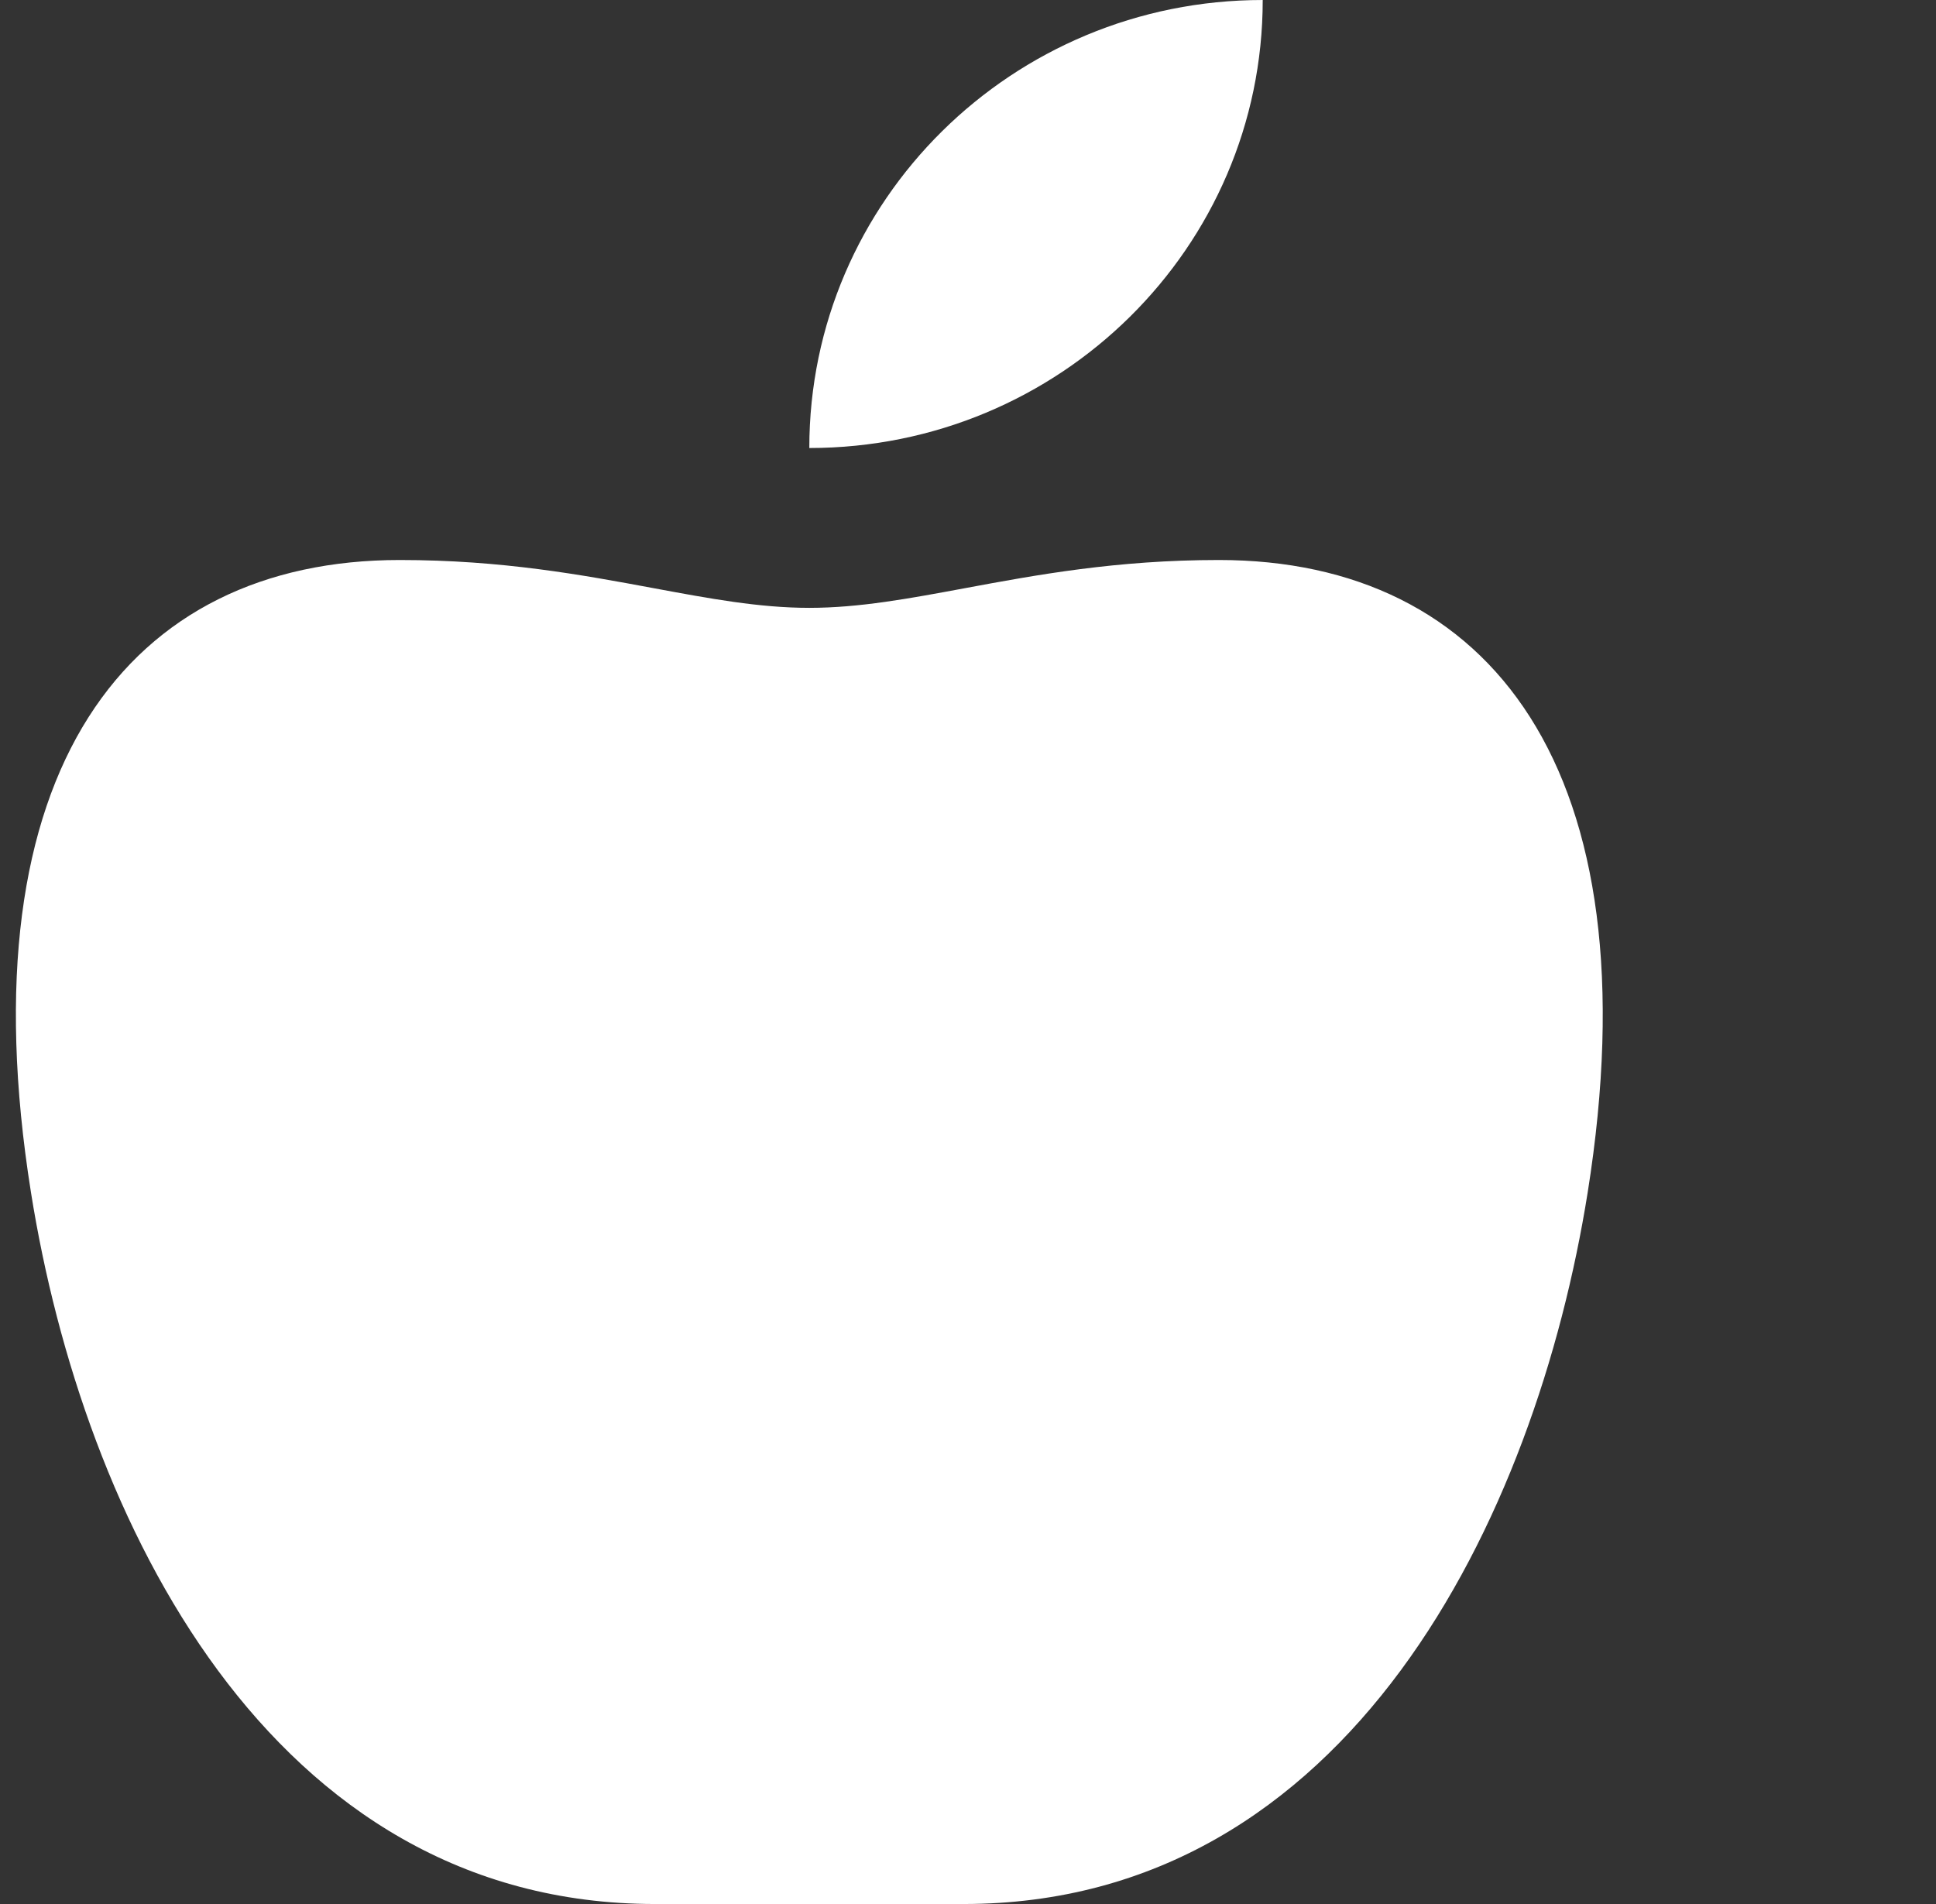<svg width="61" height="60" viewBox="0 0 61 60" fill="none" xmlns="http://www.w3.org/2000/svg">
<rect x="0" y="0" width="61" height="60" fill="#333333" stroke="none"/>
<g clip-path="url(#clip0_1886_401)">
<path fill-rule="evenodd" clip-rule="evenodd" d="M25.5 14.118C25.5 6.321 31.896 0 39.786 0C39.786 7.797 33.39 14.118 25.5 14.118ZM0.976 37.578C-1.153 24.212 4.068 17.647 12.593 17.647C15.819 17.647 18.358 18.119 20.595 18.535C22.355 18.862 23.927 19.155 25.5 19.155C27.073 19.155 28.645 18.862 30.404 18.535C32.641 18.119 35.18 17.647 38.407 17.647C46.931 17.647 52.153 24.212 50.025 37.578C48.39 47.841 42.509 60 30.36 60H20.64C8.491 60 2.61 47.841 0.976 37.578Z" fill="white"/>
</g>
<defs>
<clipPath id="clip0_1886_401">
<rect width="60" height="60" fill="white" transform="translate(0.5)"/>
</clipPath>
</defs>
</svg>
